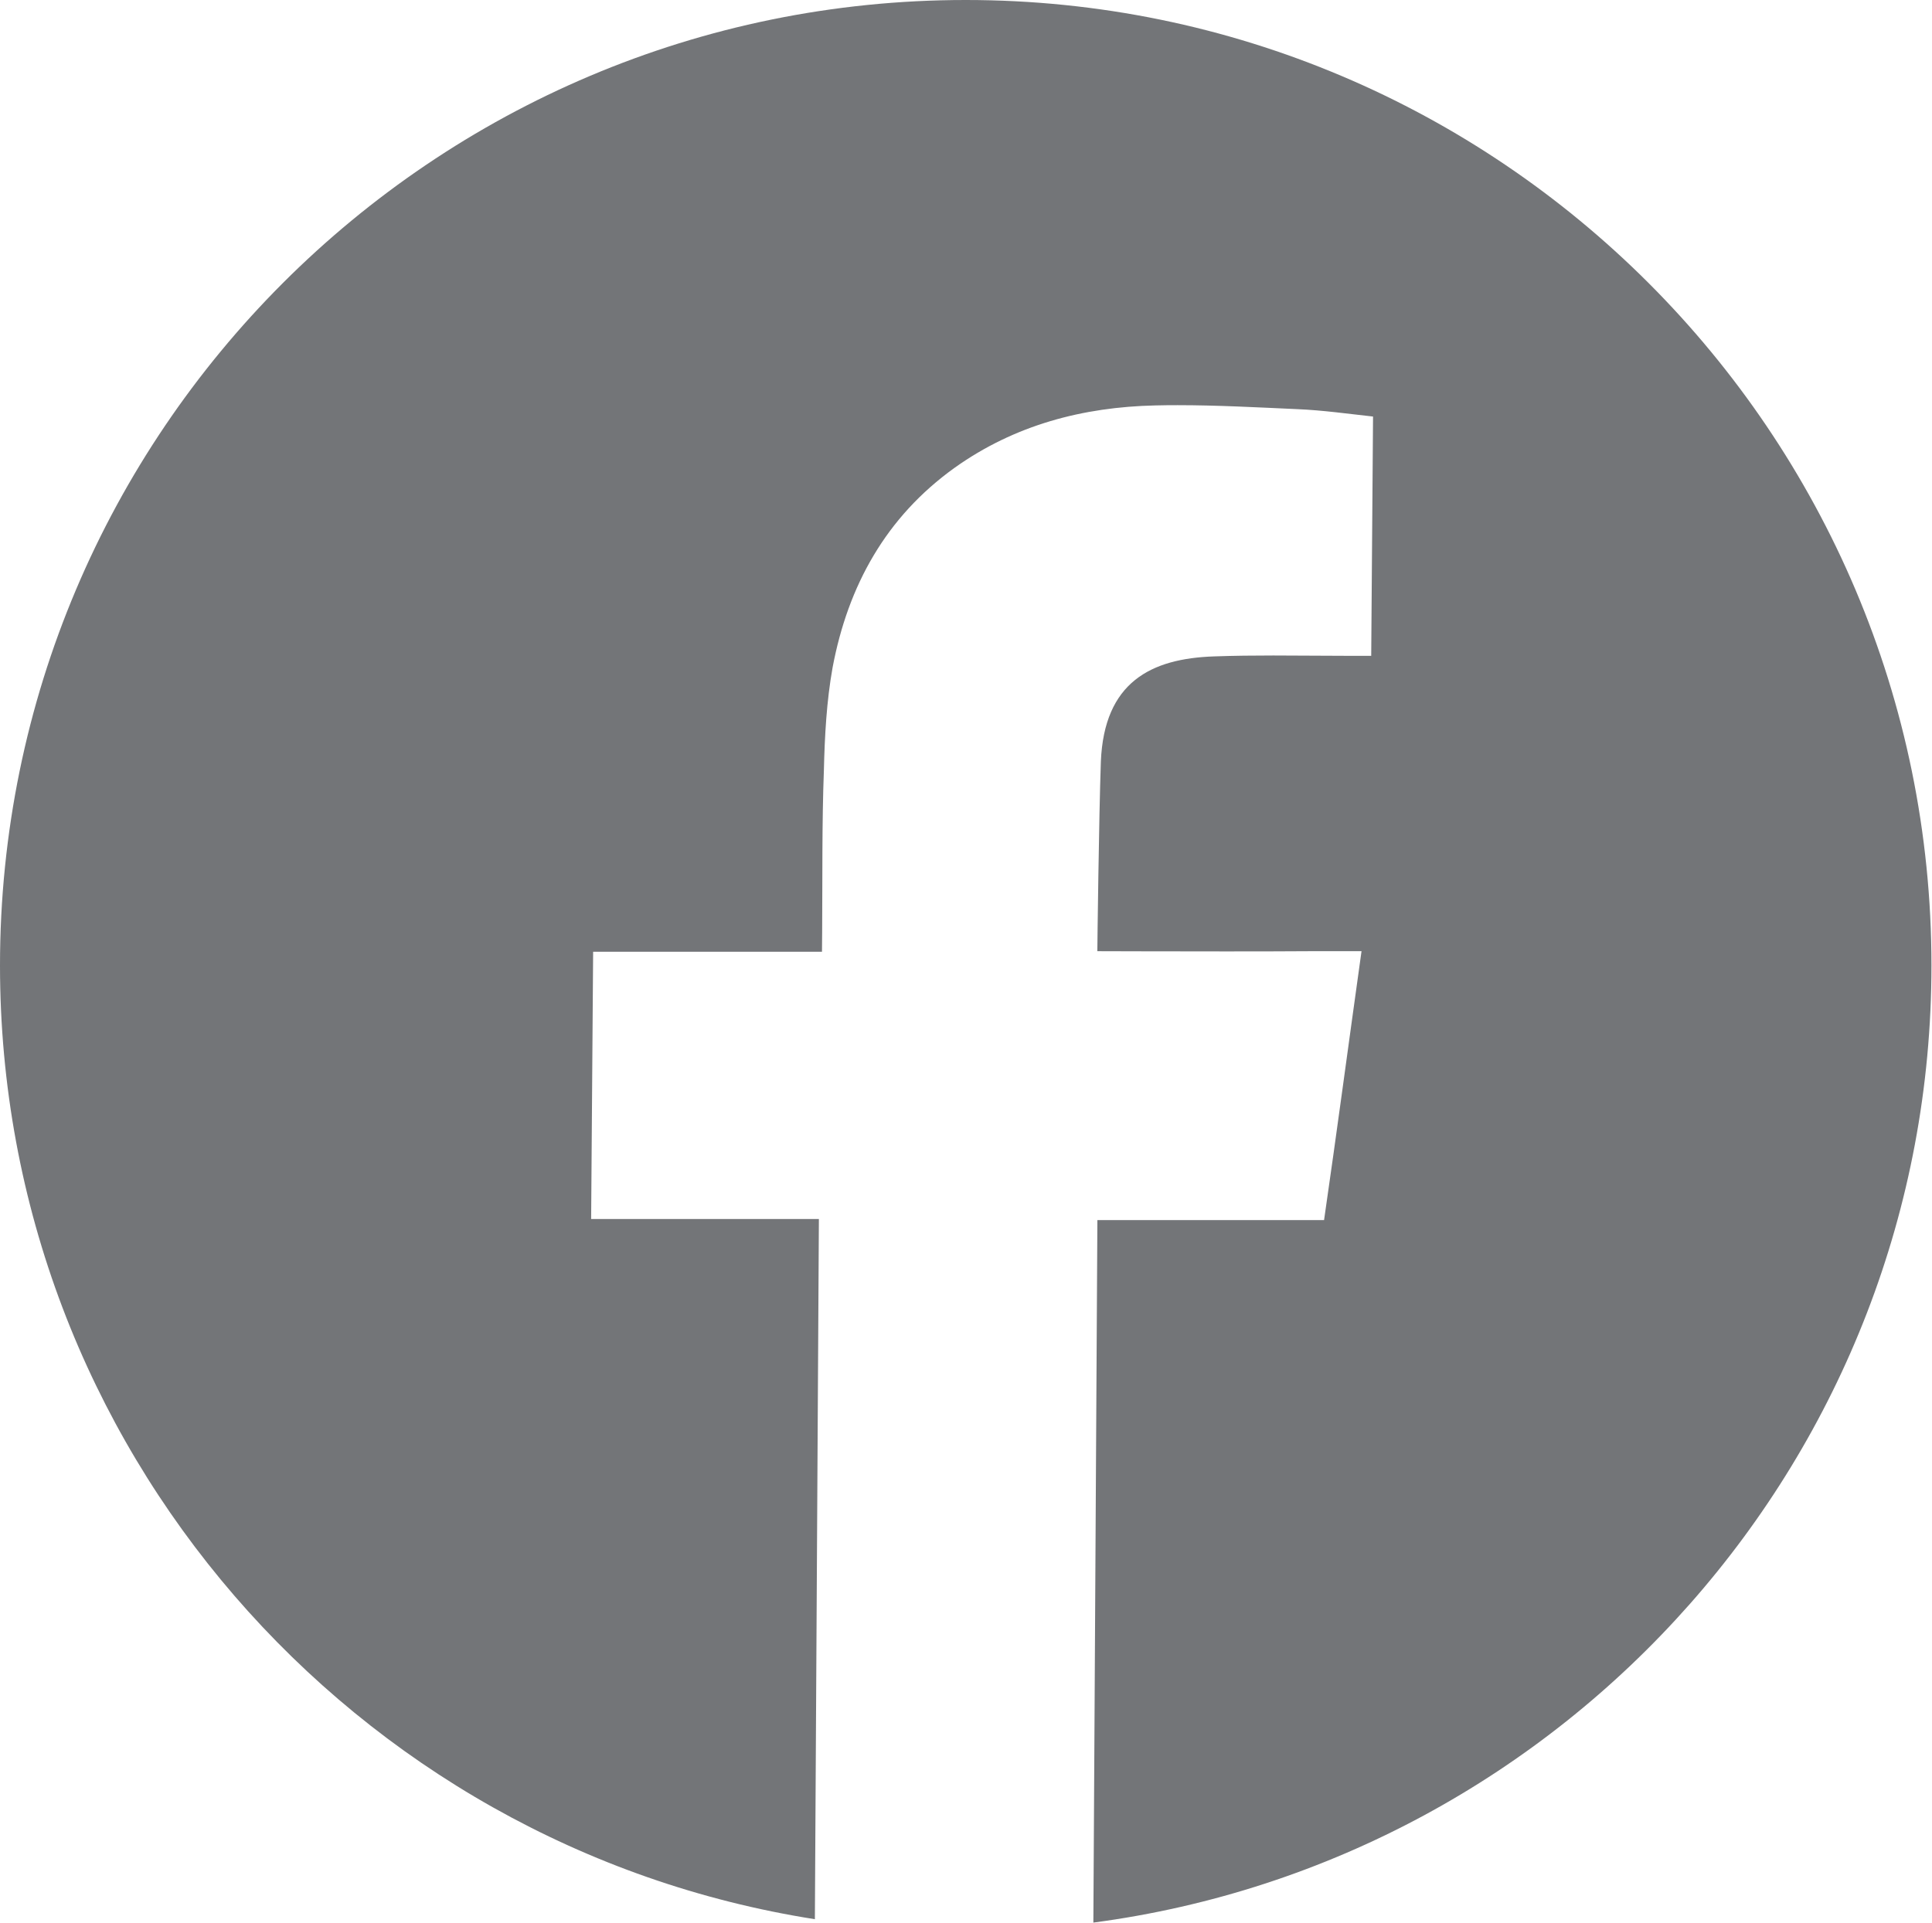 <svg width="100%" height="100%" viewBox="0 0 2551 2540" version="1.1" xmlns="http://www.w3.org/2000/svg" xmlns:xlink="http://www.w3.org/1999/xlink" xml:space="preserve" xmlns:serif="http://www.serif.com/" style="fill-rule:evenodd;clip-rule:evenodd;stroke-linejoin:round;stroke-miterlimit:2;"><g><path d="M1075.94,2534.76c-609.324,-95.763 -1075.94,-623.627 -1075.94,-1259.62c0,-703.791 571.368,-1275.14 1275.14,-1275.14c703.765,0 1275.14,571.347 1275.14,1275.14c0,646.622 -482.346,1181.46 -1106.62,1264.09l5.317,-927.79l299.309,-0c16.994,-117.228 32.47,-233.775 49.463,-355.169l-67.633,0c-28.436,0.213 -69.096,0.298 -110.763,0.298c-83.339,-0 -166.117,-0.298 -170.435,-0.298c0.059,-8.755 2.019,-175.161 4.654,-250.479c4.319,-104.689 65.955,-136.1 149.684,-138.863c26.022,-0.935 52.047,-1.19 78.069,-1.19c34.713,0 69.371,0.468 104.089,0.468l25.124,-0l2.41,-316.064c-32.133,-3.486 -66.234,-8.374 -100.442,-9.776c-52.323,-2.338 -105.156,-5.228 -157.65,-5.228c-9.814,-0 -19.513,0.085 -29.328,0.34c-95.563,2.082 -185.8,25.8 -265.046,82.331c-90.513,64.905 -140.766,155.652 -161.122,263.741c-8.02,44.672 -10.43,90.705 -11.497,135.42c-2.635,71.152 -1.794,142.305 -2.3,213.5l-0.225,26.523l-302.169,0l-2.636,353.043l300.712,0l-5.292,924.73Z" style="fill:#737578;"/></g></svg>